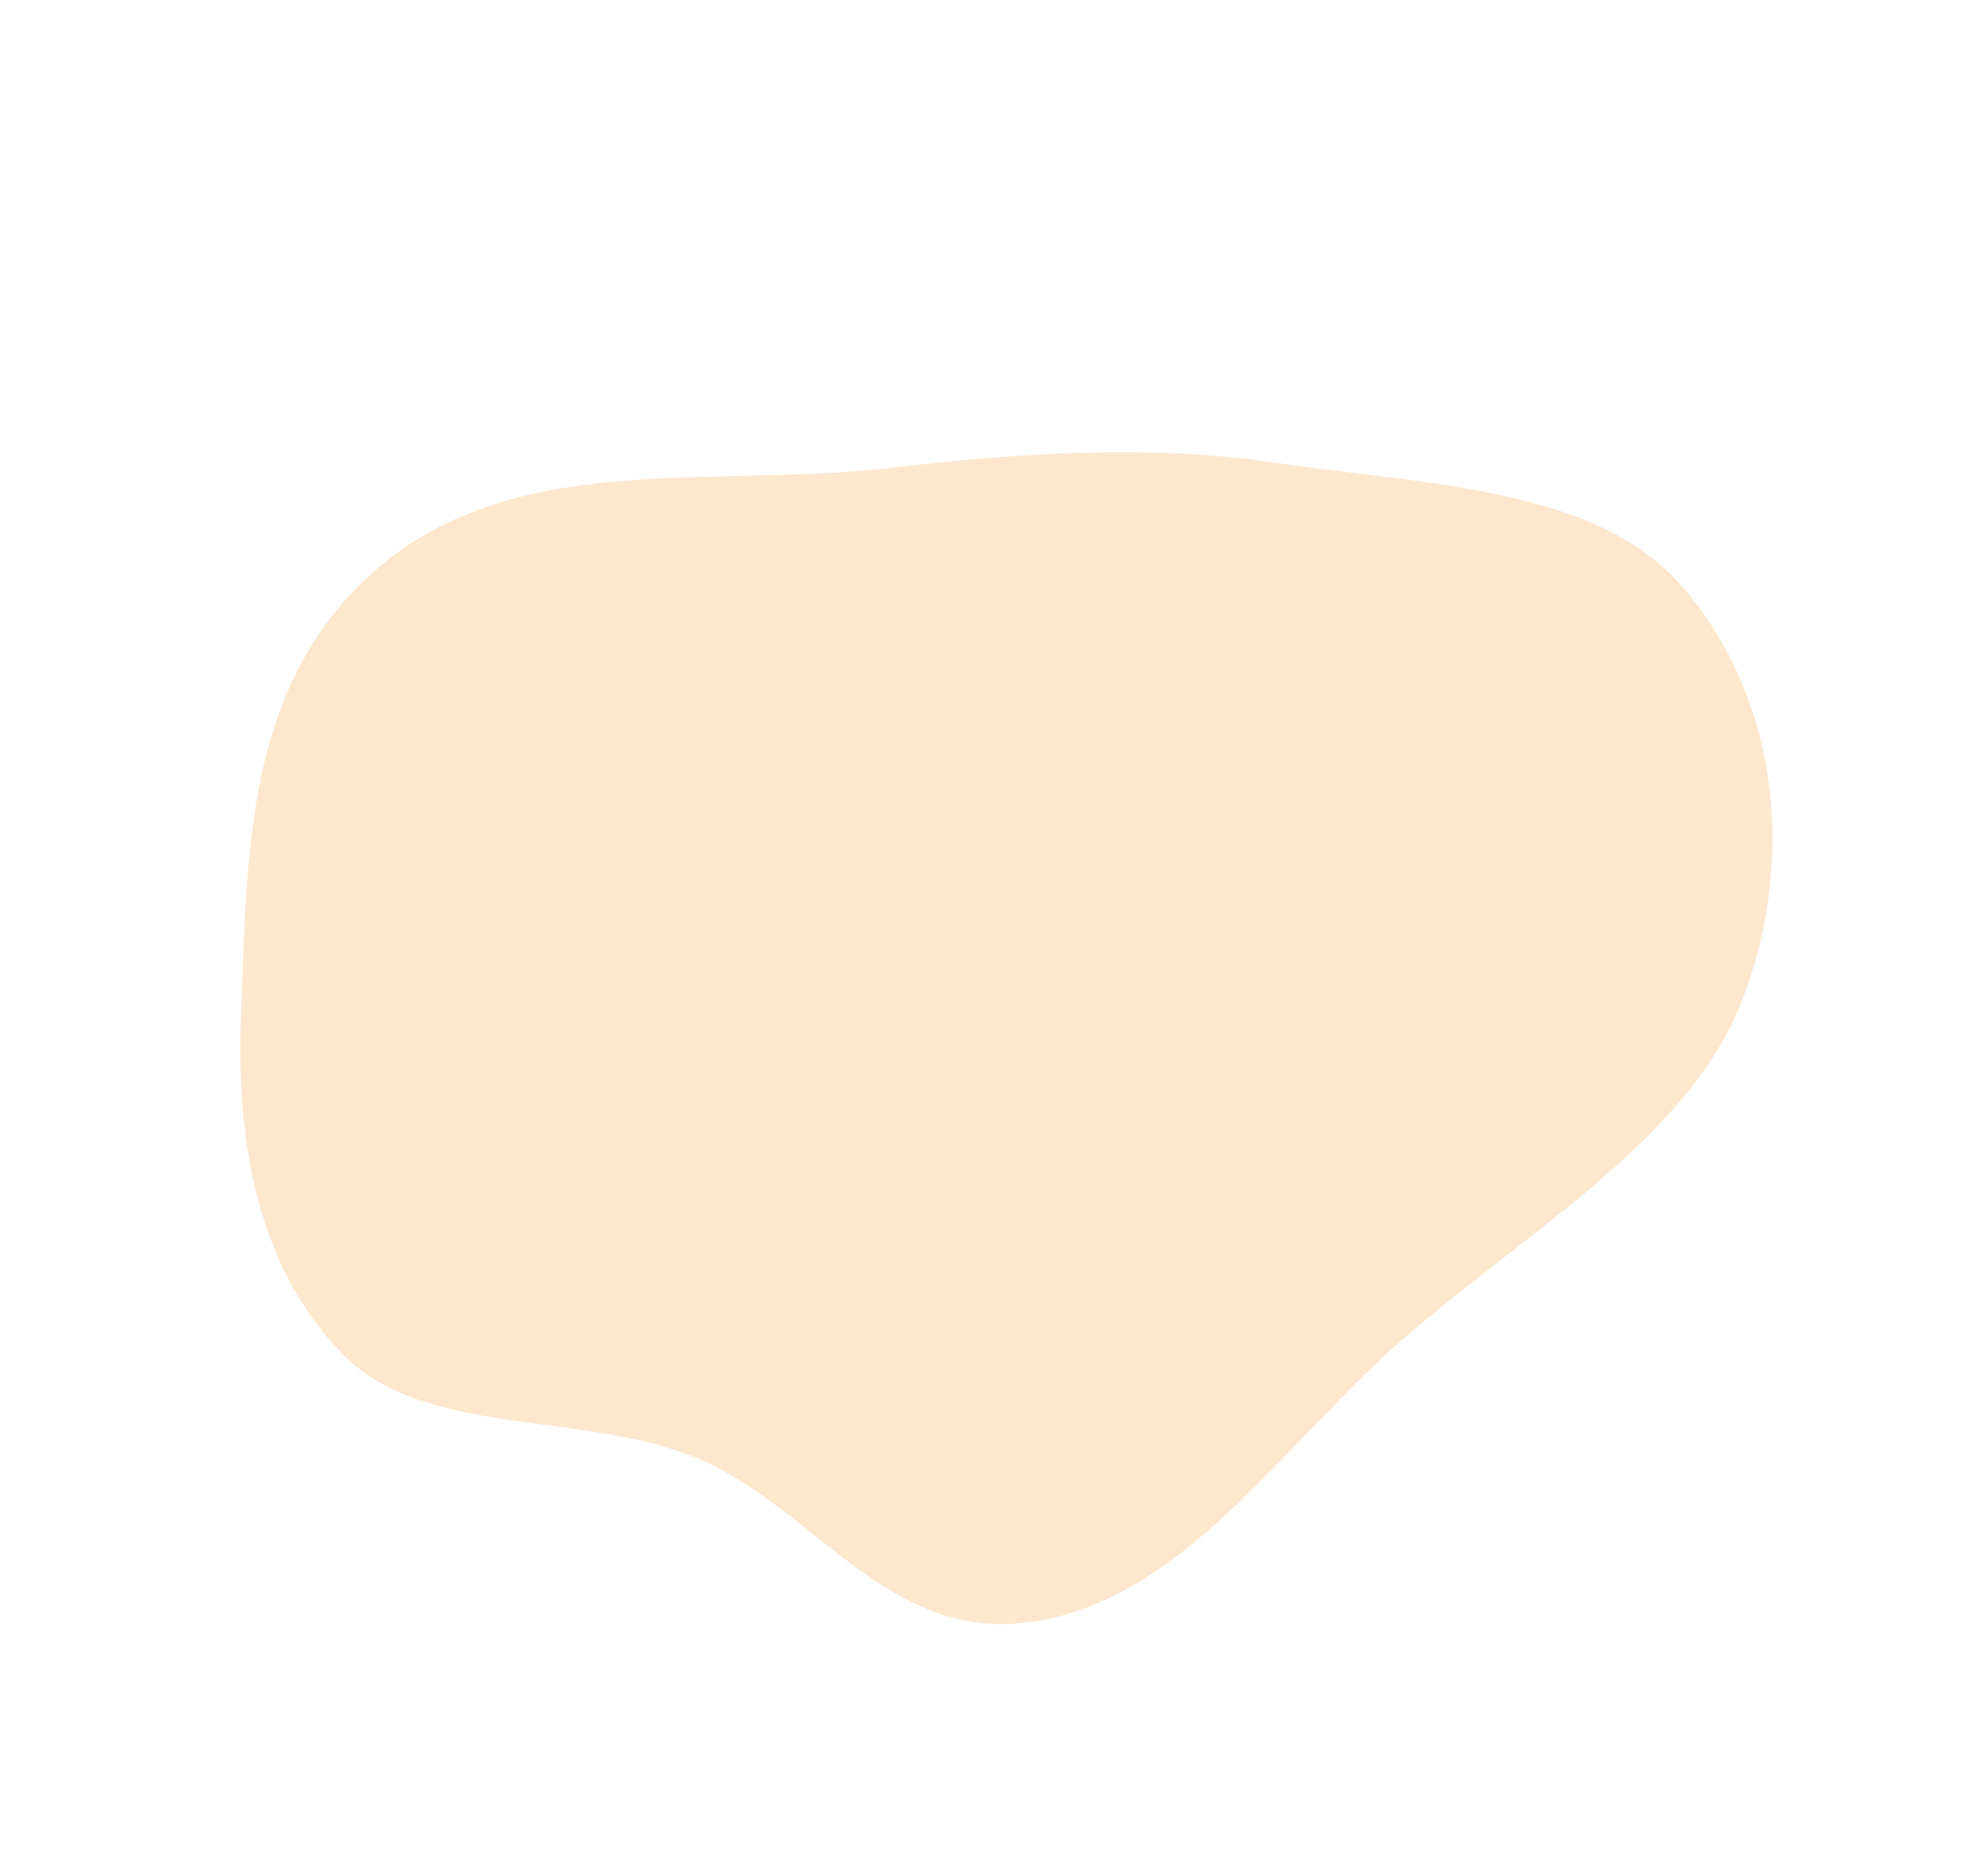 <svg width="797" height="754" fill="none" xmlns="http://www.w3.org/2000/svg"><path fill-rule="evenodd" clip-rule="evenodd" d="M675.823 235.384c36.885 42.119 47.128 105.67 24.911 165.238-21.258 56.994-87.622 94.202-138.347 138.901-46.959 41.38-86.402 102.569-146.519 112.123-60.062 9.545-88.669-47.609-138.679-66.8-44.918-17.237-106.419-7.99-138.276-39.477-35.356-34.945-44.283-86.68-42.017-138.722 2.626-60.316.425-132.461 55.855-179.095 55.593-46.771 134.435-31.361 203.811-39.365 54.289-6.264 105.51-9.673 156.231-2.175 59.75 8.833 128.165 9.56 163.03 49.372z" fill="#fde7cd"/></svg>